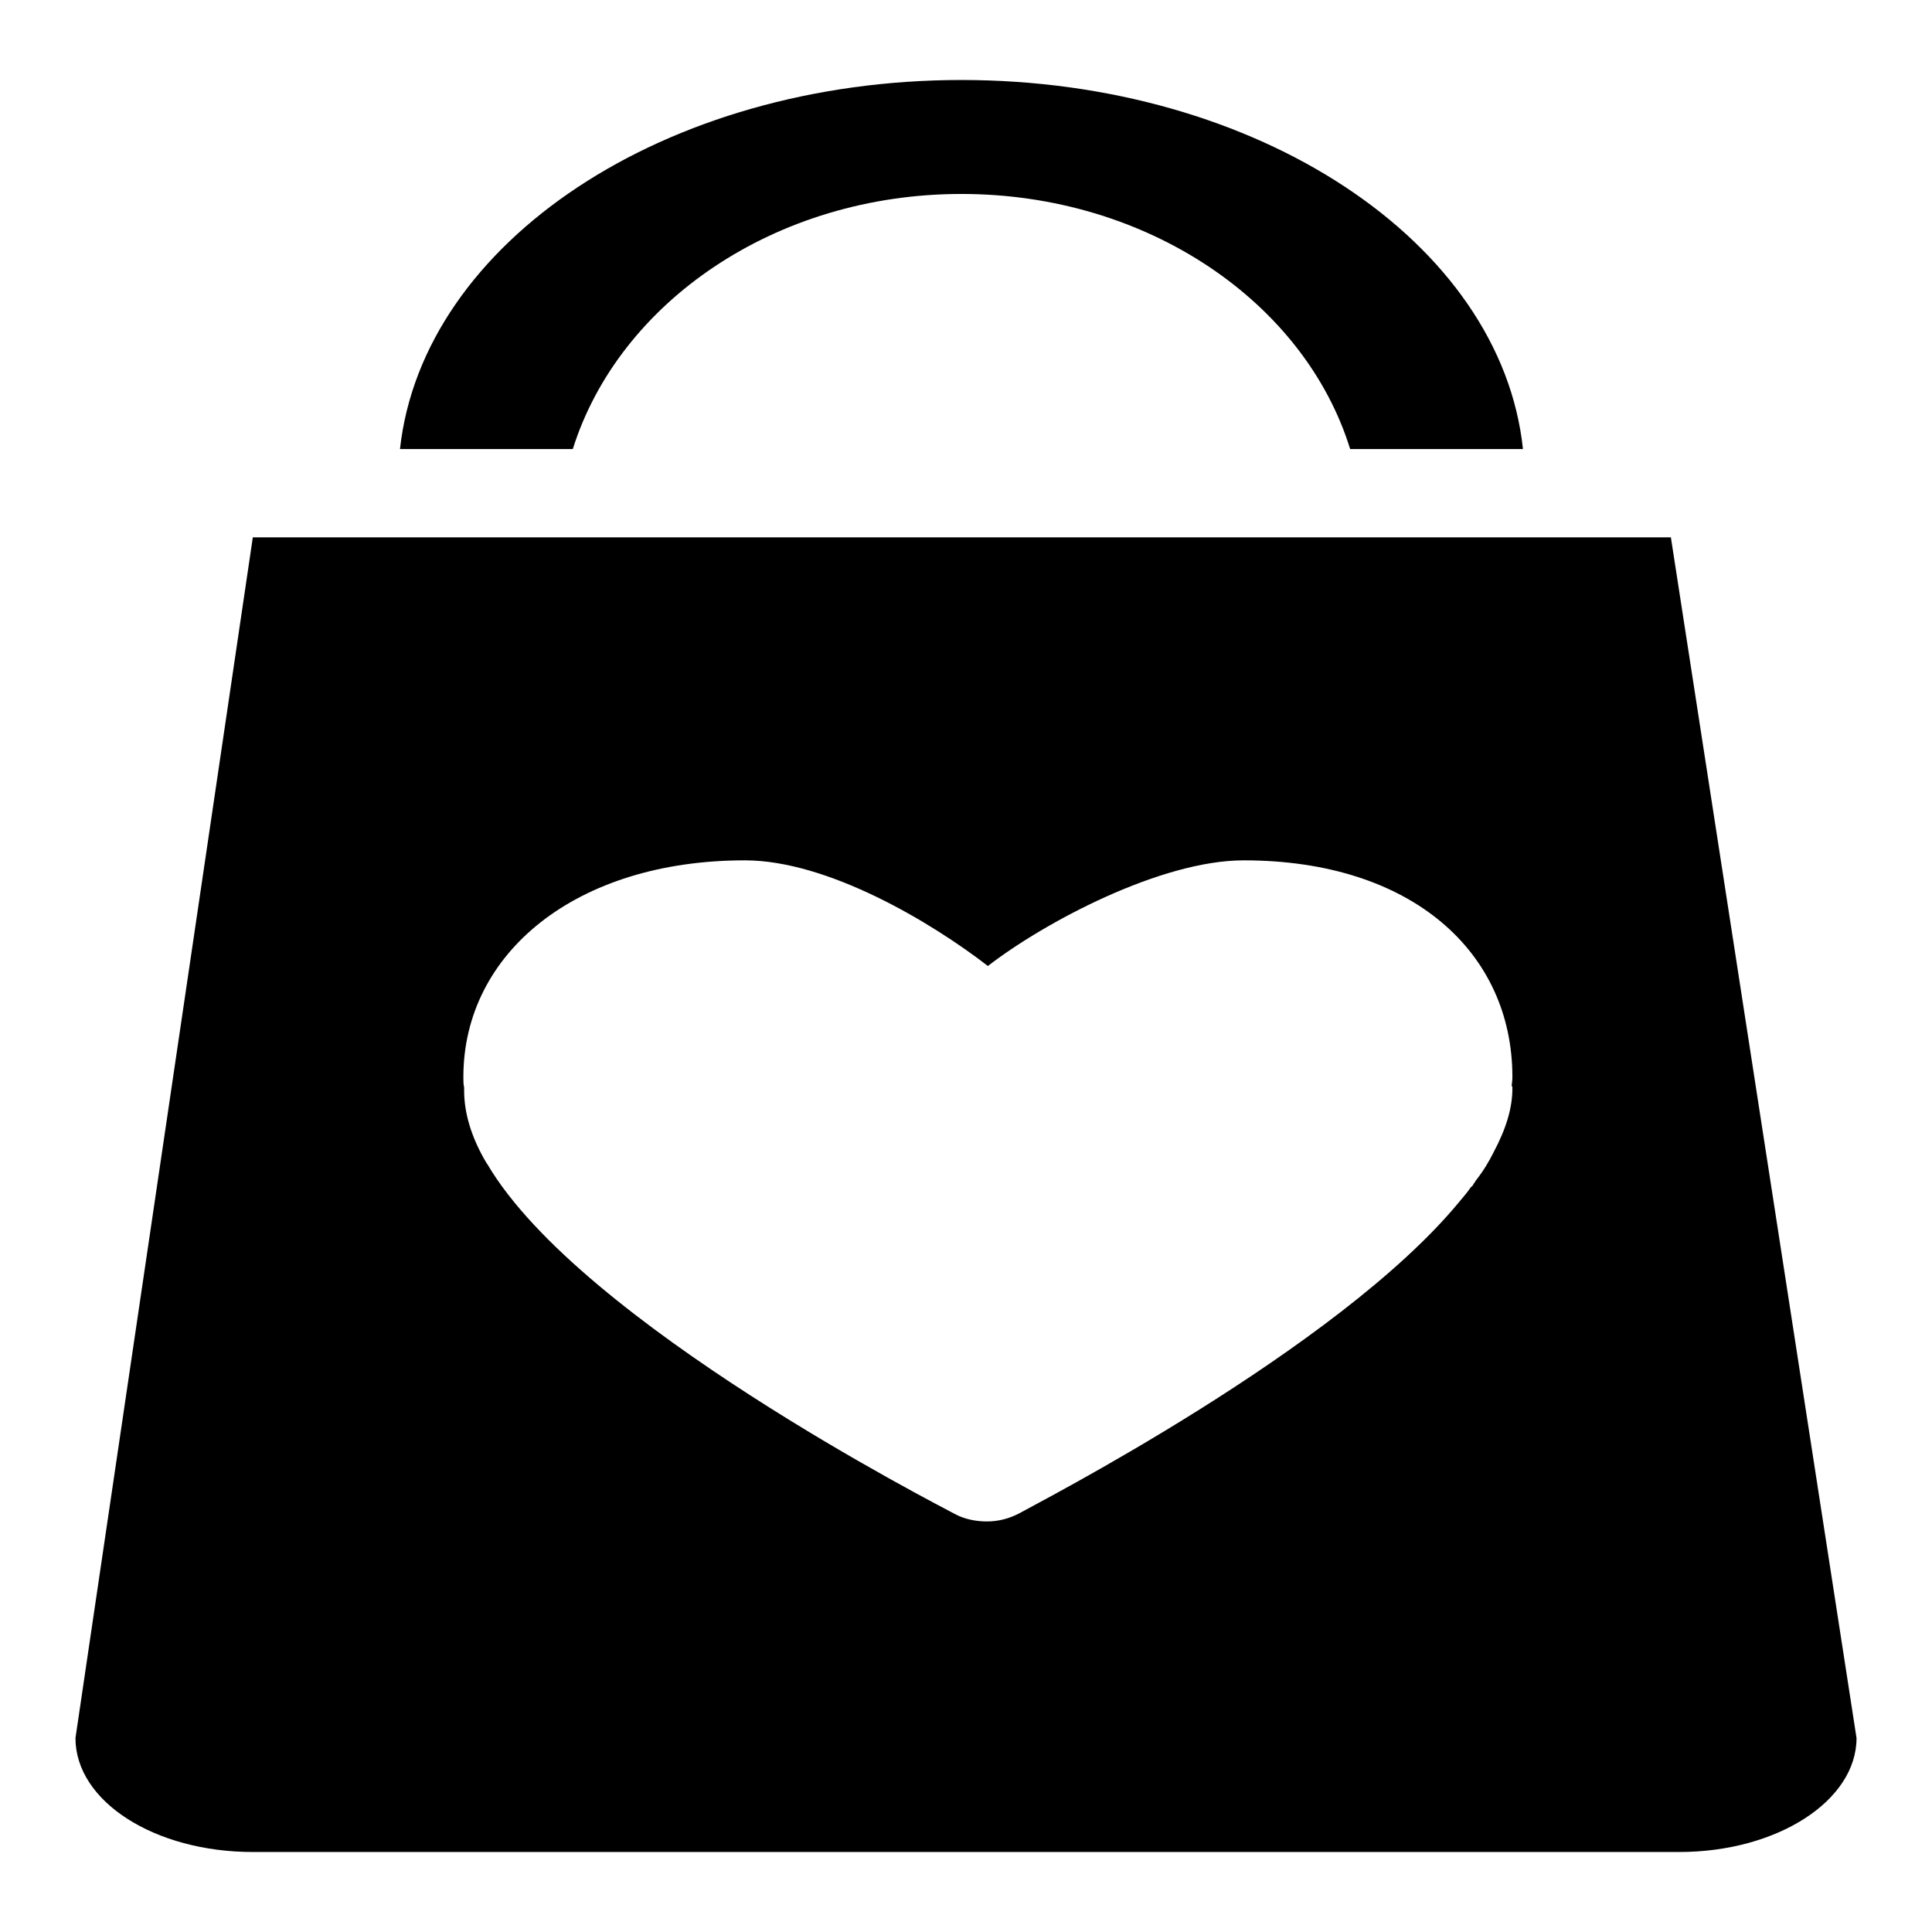 <?xml version="1.0" encoding="utf-8"?>
<!-- Svg Vector Icons : http://www.onlinewebfonts.com/icon -->
<!DOCTYPE svg PUBLIC "-//W3C//DTD SVG 1.1//EN" "http://www.w3.org/Graphics/SVG/1.1/DTD/svg11.dtd">
<svg version="1.1" xmlns="http://www.w3.org/2000/svg" xmlns:xlink="http://www.w3.org/1999/xlink" x="0px" y="0px" viewBox="0 0 256 256" enable-background="new 0 0 256 256" xml:space="preserve">
<g><g><path fill="#000000" d="M221.4,71.2H33.5L10,230.3c0,8.4,10.5,15.1,23.5,15.1h189c13,0,23.5-6.8,23.5-15.1L221.4,71.2z M200.4,144.2c0,2.6-0.8,5.3-2.5,8.5c-0.6,1.2-1.3,2.4-2.4,3.8c0,0.1-0.1,0.1-0.1,0.2l-0.1,0.1c-0.1,0.2-0.2,0.4-0.4,0.5c-0.4,0.6-0.9,1.2-1.5,1.9c-16.1,19.6-56.6,40.3-58.3,41.3c-1.3,0.7-2.8,1.1-4.3,1.1s-3-0.3-4.3-1c-2-1.1-49.5-25.3-61.9-46.3c-0.1-0.1-0.1-0.2-0.2-0.3c-2-3.4-2.9-6.6-2.9-9.5c0-0.1,0-0.3,0-0.4c-0.1-0.4-0.1-0.9-0.1-1.4c0-16.4,14.9-28.7,37.3-28.7c11,0,24.7,8.2,32.2,14c7.5-5.8,22.9-14,33.9-14c22.3,0,35.6,12.2,35.6,28.7c0,0.6-0.1,1-0.1,1.3C200.4,143.8,200.4,144,200.4,144.2z M127.4,25.7c24.7,0,45.5,14.4,51.5,33.8h22.9c-2.9-27.4-35.1-48.9-74.4-48.9C88.1,10.6,56,32.1,53,59.5h22.9C82,40.1,102.7,25.7,127.4,25.7z"/></g></g>
</svg>